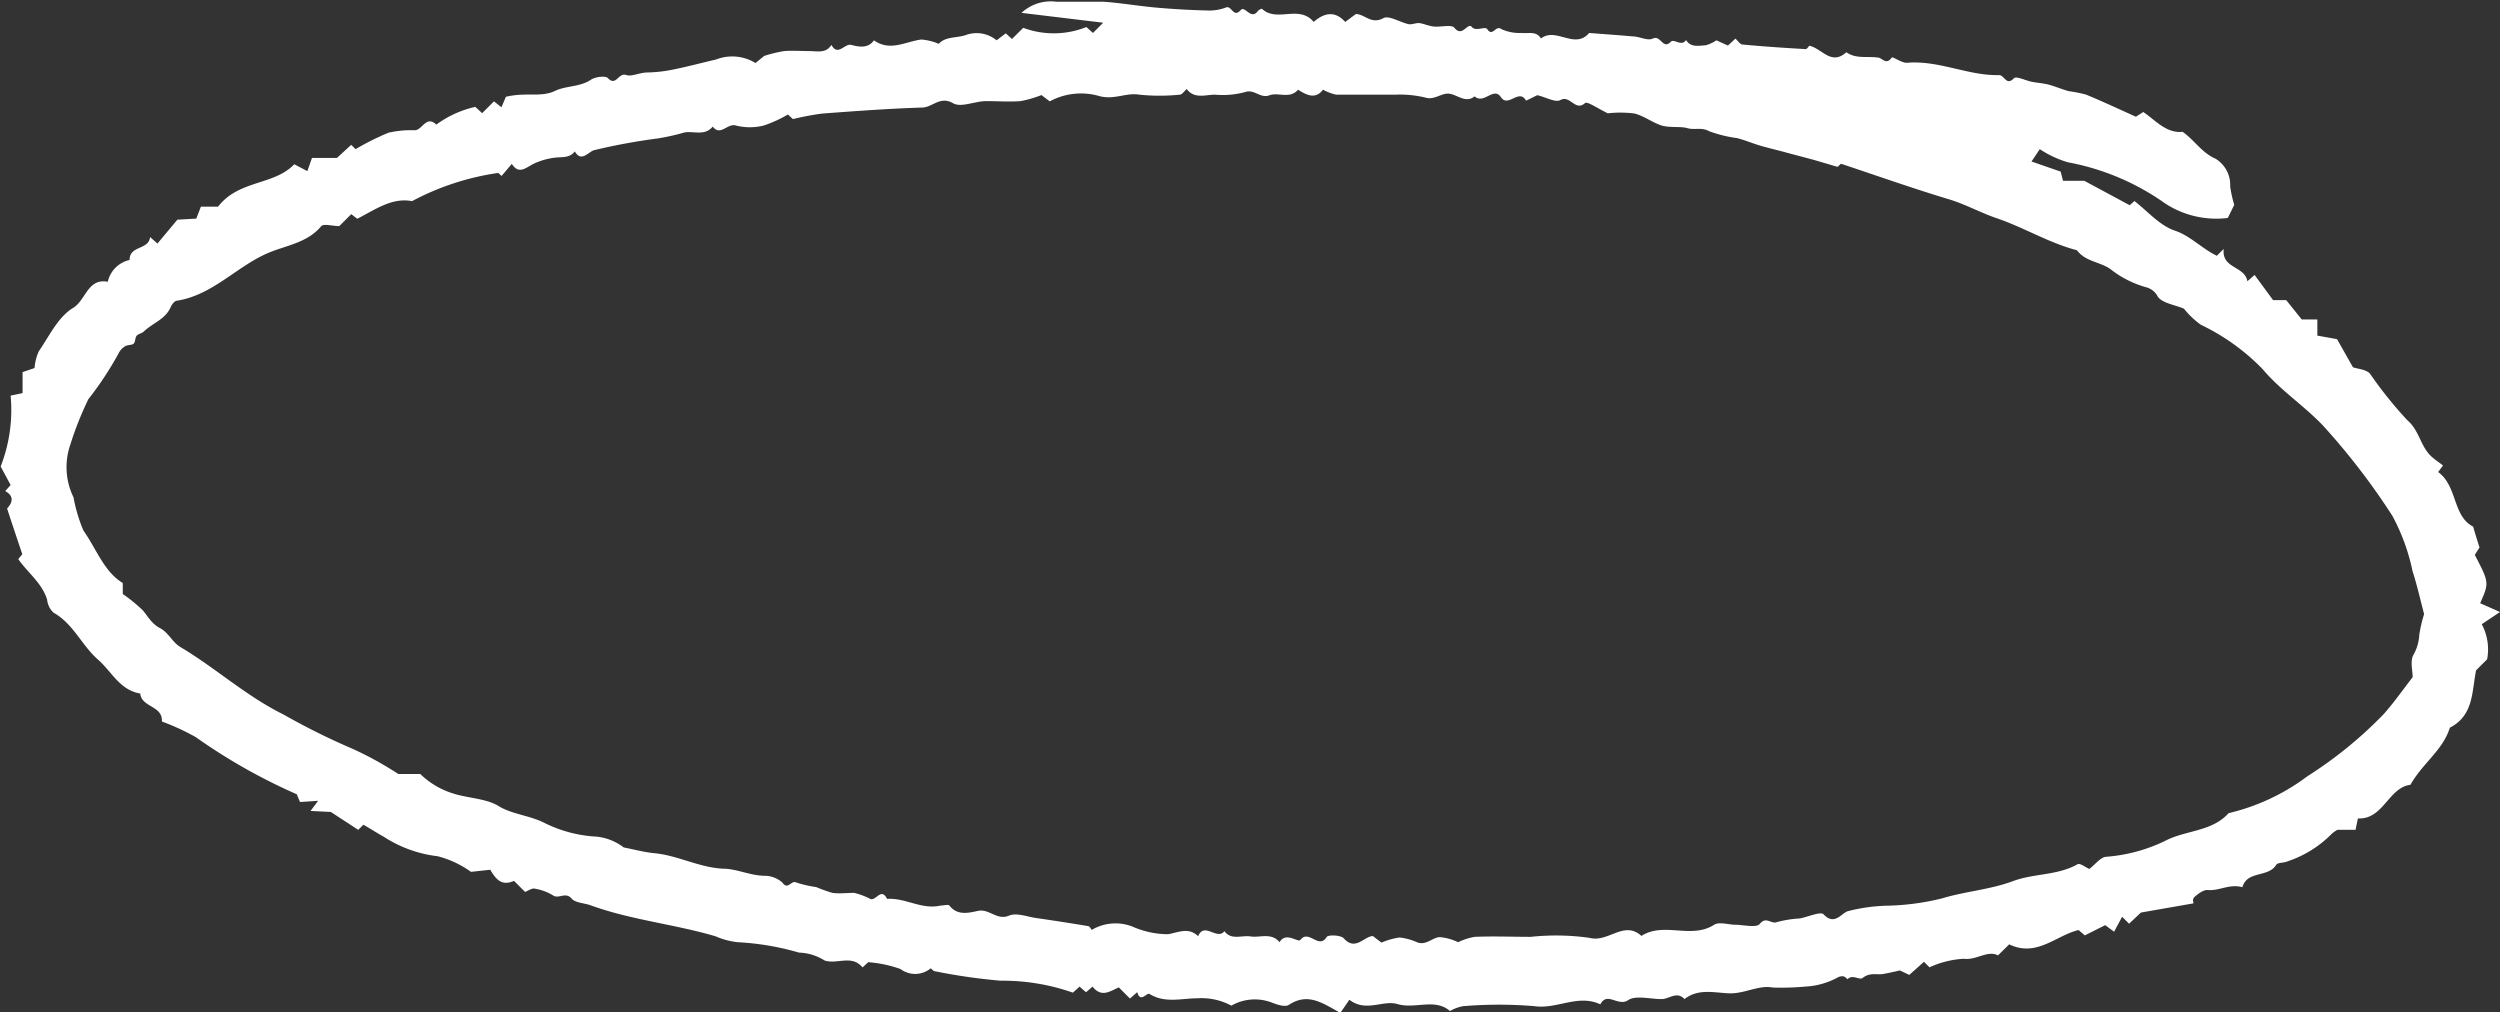 <?xml version="1.0" encoding="UTF-8" standalone="no"?><svg xmlns="http://www.w3.org/2000/svg" xmlns:xlink="http://www.w3.org/1999/xlink" data-name="Layer 1" fill="#ffffff" height="77.1" preserveAspectRatio="xMidYMid meet" version="1" viewBox="4.8 5.6 190.4 77.1" width="190.4" zoomAndPan="magnify"><rect x="4.8" y="5.6" width="190.4" height="77.1" fill="#333333" stroke="none"/><g id="change1_1"><path d="M135.52,8.67l.88.4.57-.53c.18.16.34.43.53.45,1.61.15,3.21.26,4.82.35.11,0,.22-.21.28-.26,1,.24,1.66,1.53,2.82.5.73.52,1.58.29,2.37.4.37,0,.64.63,1.09,0,.07-.09.78.44,1.17.4,2.43-.2,4.66,1,7,.94.42,0,.55.86,1.14.23.17-.17.89.19,1.36.28s.9.11,1.33.23,1,.35,1.46.48a11.41,11.41,0,0,1,1.32.26c1.22.5,2.41,1.06,3.81,1.69l.56-.36c.92.61,1.74,1.64,3,1.51.9.63,1.44,1.58,2.51,2.05a2.34,2.34,0,0,1,1.11,2.12,9.71,9.71,0,0,0,.31,1.39l-.49,1a7.11,7.11,0,0,1-5.08-1.32,18.66,18.66,0,0,0-7.1-2.92,8,8,0,0,1-2.14-1l-.63.94,2.22.77.18.7h1.62L167,21.23l.36-.32c1,.78,1.94,1.88,3.09,2.26s2.07,1.38,3.19,1.91c.11-.12.22-.23.52-.52-.18,1.51,1.61,1.29,1.8,2.46l.55-.48,1.41,1.92h1l1.18,1.47h1.19v1.23l1.5.27L184,33.57c.36.13,1,.16,1.3.49a30.8,30.8,0,0,0,2.83,3.53c.94.8,1,2,1.85,2.78.25.23.53.41.88.68l-.37.5c1.48,1.08,1.1,3.37,2.66,4.15.2.67.33,1.09.49,1.6l-.36.56c1.1,2.11,1.1,2.11.41,3.68l1.51.67-1.39.93a4.06,4.06,0,0,1,.41,2.67l-.84.84c-.33,1.61-.17,3.43-2,4.37-.52,1.71-2.09,2.72-3,4.35-1.67.2-2.07,2.67-4,2.56-.09.41-.13.62-.18.87h-1.38a2.21,2.21,0,0,0-.43.3,8.48,8.48,0,0,1-3.4,2.11c-.26.12-.72.07-.83.25-.61,1-2.21.42-2.58,1.71-1-.28-1.78.31-2.67.21-.3,0-.68.27-.94.5s-.1.41-.12.52l-4,.7-.9.85-.53-.53-.61,1.14-.68-.5-1.55.78-.48-.41c-1.73.42-3.19,2.1-5.28,1.09l-.85.84c-.84-.41-1.62.39-2.63.26a7.26,7.26,0,0,0-2.59.65c-.11-.11-.23-.22-.42-.42l-1.12,1-.71-.34c-.37.08-.82.19-1.29.27s-1-.14-1.55.3c-.22.2-.78-.31-1.15.1-.2-.18-.28-.31-.69-.17a5.79,5.79,0,0,1-2.55.73,19.86,19.86,0,0,1-2.47.07c-1.06-.21-2.16.5-3.35.44s-2.33-.36-3.36.44c-.58-.63-1.16,0-1.74,0-.88,0-2-.31-2.56.09-.77.5-1.59-.69-2.11.31-1.69-.8-3.32.39-5,.14a33,33,0,0,0-5.45,0,3.18,3.18,0,0,0-1,.37c-1.15-1-2.63-.13-4-.53-1.1-.33-2.4.65-3.66-.33l-.69,1c-1.35-.74-2.46-1.57-3.92-.61-.28.18-.85,0-1.26-.16a3.61,3.61,0,0,0-3.12.22A4.78,4.78,0,0,0,96,81.63c-1.21,0-2.47.4-3.65-.33-.21-.13-.7.72-.94-.14l-.55.49-.85-.85c-.65.28-1.32.81-2-.06l-.5.43-.49-.43-.51.46A16.11,16.11,0,0,0,81,80.29a44.69,44.69,0,0,1-5-.72c-.12,0-.3-.24-.32-.22a1.86,1.86,0,0,1-2.3.05,9.38,9.38,0,0,0-2.46-.52l-.43.4c-.82-1-1.93-.21-2.89-.53a3.86,3.86,0,0,0-1.95-.6A20.29,20.29,0,0,0,61,77.36a5.72,5.72,0,0,1-1.7-.45c-3.14-.93-6.44-1.24-9.54-2.37-.48-.17-1.14-.17-1.43-.51-.47-.54-1,.08-1.43-.25a3.87,3.87,0,0,0-1.44-.51c-.2,0-.44.17-.67.26l-.84-.84c-.8.33-1.26.11-1.81-.85L40.67,72a7.6,7.6,0,0,0-2.54-1.19A9.57,9.57,0,0,1,34,69.31c-.51-.28-1-.6-1.52-.9l-.4.39L30,67.44l-1.55-.08.58-.77-1.38.09-.25-.59a43.64,43.64,0,0,1-7.69-4.35,17.78,17.78,0,0,0-2.58-1.19c.08-1.21-1.55-1.07-1.65-2.13-1.57-.27-2.17-1.67-3.21-2.58-1.25-1.09-1.88-2.73-3.38-3.57a1.54,1.54,0,0,1-.5-1C8,50,6.92,49.23,6.19,48.18l.31-.37c-.37-1.09-.75-2.23-1.16-3.48C5.64,44,6,43.45,5.2,43l.41-.46-.76-1.41a11.86,11.86,0,0,0,.76-5.4l.91-.19v-1.6l.91-.31a4,4,0,0,1,.32-1.27c.8-1.16,1.47-2.61,2.6-3.3,1-.59,1.11-2.29,2.66-2a2.18,2.18,0,0,1,1.66-1.66c0-1.13,1.46-.74,1.56-1.75l.56.5,1.52-1.82,1.44-.08.35-.91h1.31c1.57-2.05,4.27-1.61,5.8-3.23l1,.52.35-1h1.9l1.09-1,.33.33a20.1,20.1,0,0,1,2.5-1.25,7.68,7.68,0,0,1,2-.19c.59,0,.87-1.17,1.65-.43A7.93,7.93,0,0,1,41,13.74l.52.48.9-.9.57.45.34-.8c1.59-.37,2.66.07,3.75-.45.83-.4,1.88-.28,2.73-.85.33-.22,1.1-.32,1.29-.12.62.66.8-.44,1.38-.24.42.15,1-.18,1.62-.19a10.81,10.81,0,0,0,2-.23c1.09-.22,2.16-.51,3.24-.76a3.39,3.39,0,0,1,3,.27L63,9.86a10.24,10.24,0,0,1,1.52-.37c.63-.05,1.27,0,1.9,0s1.28.2,1.7-.47c.5.9,1-.13,1.51,0s1.27.32,1.73-.35c1.23.88,2.41.09,3.61-.06a4.3,4.3,0,0,1,1.33.33c.47-.55,1.3-.44,2-.65a2.39,2.39,0,0,1,2.4.38l.7-.53.47.43.86-.85a6.69,6.69,0,0,0,4.81-.06l.5.45.78-.78-6.22-.75a3.27,3.27,0,0,1,2.64-.85c1.18,0,2.37,0,3.56,0,1.36.09,2.71.33,4.07.45s2.63.19,3.94.22a3.48,3.48,0,0,0,1.36-.23c.44-.18.56.84,1.13.19.31-.35.78.79,1.29.09.07-.09.3-.21.32-.18,1.14,1.07,2.82-.34,3.94,1,.8-.7,1.62-.87,2.4,0l.81-.6c.68,0,1.18.82,2.1.31.42-.23,1.26.32,1.92.46.26.05.56-.11.83-.08s.71.22,1.07.26c.55.06,1.37-.18,1.59.1.61.76,1-.45,1.32-.07s1-.08,1.18.17c.41.63.64-.35,1.08,0a3.32,3.32,0,0,0,1.53.29c.52.06,1.12-.17,1.48.42,1.14-.89,2.58.87,3.67-.42,1.1.09,2.2.16,3.29.26.53,0,1.16.36,1.55.17.61-.31.77.88,1.38.24.25-.26.81.4,1.16-.13.37.6,1,.42,1.49.4A2.68,2.68,0,0,0,135.52,8.67Zm-8.27,5.56c-.77-.37-1.57-.93-1.73-.78-.76.67-1.13-.64-1.88-.23-.38.21-1.11-.22-1.76-.37-.24.11-.85.43-.86.41-.53-.95-1.36.57-1.91-.26s-1.31.58-2-.06c-.68.54-1.3-.11-1.91-.2s-1.14.51-1.85.29a8.22,8.22,0,0,0-2.28-.22c-1.51,0-3,0-4.51,0a3.72,3.72,0,0,1-1-.38c-.57.75-1.23.43-1.9,0-.62.74-1.51.17-2.19.43s-1.13-.49-1.84-.25a6.49,6.49,0,0,1-2.29.2c-.73,0-1.58.35-2.16-.43-.18.15-.35.43-.53.43a15.09,15.09,0,0,1-3.08,0c-1-.17-1.88.4-3,.12a5,5,0,0,0-3.82.39l-.63-.48a8.77,8.77,0,0,1-1.59.46c-.87.07-1.74,0-2.61,0s-1.91.51-2.52.17c-1-.59-1.57.3-2.35.32-2.55.08-5.1.27-7.64.46a20.55,20.55,0,0,0-2.22.42l-.38-.35a10,10,0,0,1-1.84.84,4.34,4.34,0,0,1-2.12,0c-.66-.2-1.17.85-1.77.08-.6.74-1.44.32-2.16.45a17.14,17.14,0,0,1-2,.45,46.31,46.31,0,0,0-4.84.89c-.42.07-1,1-1.5.1-.38.5-.92.42-1.45.47a5.26,5.26,0,0,0-1.7.48c-.6.3-1.11.84-1.65,0L43,19l-.25-.23a19.91,19.91,0,0,0-6.57,2.15c-1.52-.3-2.81.65-4.17,1.34l-.46-.35-.91.91c-.47,0-1.18-.2-1.37,0-1.1,1.32-2.76,1.47-4.15,2.09-2.36,1.05-4.15,3.16-6.83,3.59-.19,0-.4.29-.49.49-.41.94-1.39,1.22-2.05,1.86-.15.14-.41.17-.54.32s-.09.47-.23.6-.44.08-.63.19a1.24,1.24,0,0,0-.49.5A25,25,0,0,1,11.53,36a25.42,25.42,0,0,0-1.38,3.48,5.24,5.24,0,0,0,.25,4A12,12,0,0,0,11.15,46c1,1.42,1.58,3.15,3,4l0,.84a11.44,11.44,0,0,1,1.53,1.25c.41.48.65,1,1.31,1.35s.95,1.09,1.55,1.44c2.68,1.59,5,3.73,7.84,5.13a52.64,52.64,0,0,0,5.32,2.64,26.5,26.5,0,0,1,3.44,1.9h1.67A6.22,6.22,0,0,0,39.21,66c1.18.4,2.6.39,3.58,1s2.4.71,3.53,1.3a10.11,10.11,0,0,0,3.62,1,4.06,4.06,0,0,1,2.36.84c.86.17,1.59.37,2.34.44,1.79.17,3.4,1.09,5.23,1.18,1,0,2,.5,3.09.54a2.05,2.05,0,0,1,1.42.51c.44.62.67-.2,1.06,0a9.11,9.11,0,0,0,1.52.35,12.09,12.09,0,0,0,1.23.44c.54.08,1.11,0,1.66,0a5.41,5.41,0,0,1,1.23.46c.43.19.83-.91,1.28,0,1.39-.1,2.64.84,4.06.51.23,0,.61-.11.69,0,.62.8,1.51.54,2.19.4.87-.17,1.42.76,2.36.36.56-.23,1.36.08,2,.18,1.34.19,2.68.4,4,.62.13,0,.22.22.29.29a3.54,3.54,0,0,1,3.1-.25,6.73,6.73,0,0,0,2.72.58c.85-.16,1.55-.54,2.28.15.47-1.12,1.44.34,2-.38.53.71,1.3.29,2,.4s1.59-.32,2.2.44c.49-.84,1.41.06,1.59-.18.64-.83,1.4.76,2-.22.1-.18,1.07-.15,1.3.1.88,1,1.54-.15,2.22-.17l.65.5a5.36,5.36,0,0,1,1.38-.39,4.46,4.46,0,0,1,1.35.37c.67.25,1.13-.35,1.69-.4a4,4,0,0,1,1.42.39,4.69,4.69,0,0,1,1.27-.41c1.42-.06,2.85,0,4.27,0a18.14,18.14,0,0,1,4.49.08c1.41.37,2.61-1.36,3.93-.15,1.71-1.1,3.79.27,5.54-.85.4-.25,1.09,0,1.64,0s1.58.25,1.83-.06c.49-.6.85,0,1.26-.13a8.59,8.59,0,0,1,1.78-.29c.63-.11,1.6-.56,1.83-.31.82.88,1.35-.09,1.83-.24a13.27,13.27,0,0,1,2.91-.42,19,19,0,0,0,4.28-.56c1.78-.54,3.64-.66,5.39-1.31,1.59-.6,3.39-.42,4.93-1.29.17-.11.6.23.89.36.46-.34.87-.92,1.31-.93a12.41,12.41,0,0,0,4.69-1.32c1.52-.7,3.41-.65,4.61-2a16.14,16.14,0,0,0,6-2.81,31.66,31.66,0,0,0,5.82-4.74c.76-.86,1.42-1.8,2.2-2.81,0-.47-.21-1.23.06-1.7a3.42,3.42,0,0,0,.44-1.5,10.51,10.51,0,0,1,.37-1.6c-.3-1.14-.54-2.22-.88-3.27A15.48,15.48,0,0,0,187,44.88,52.22,52.22,0,0,0,181.71,38c-1.45-1.52-3.22-2.66-4.59-4.29a16.49,16.49,0,0,0-4.71-3.38,6.51,6.51,0,0,1-1.28-1.22c-.74-.31-1.66-.42-2-.93a1.38,1.38,0,0,0-.91-.71,7.75,7.75,0,0,1-2.54-1.26c-.83-.69-2-.62-2.7-1.55-2.14-.56-4-1.72-6.11-2.44-1.18-.4-2.26-1-3.47-1.39-2.8-.84-5.57-1.82-8.39-2.76l-.26.24-1.83-.54-2-.53c-.64-.18-1.29-.33-1.93-.51s-1.24-.44-1.88-.61a9.81,9.81,0,0,1-2.15-.53c-.57-.32-1.11-.07-1.65-.23s-1.4,0-2.05-.23-1.3-.72-2-.89A8.73,8.73,0,0,0,127.25,14.23Z"/></g></svg>
